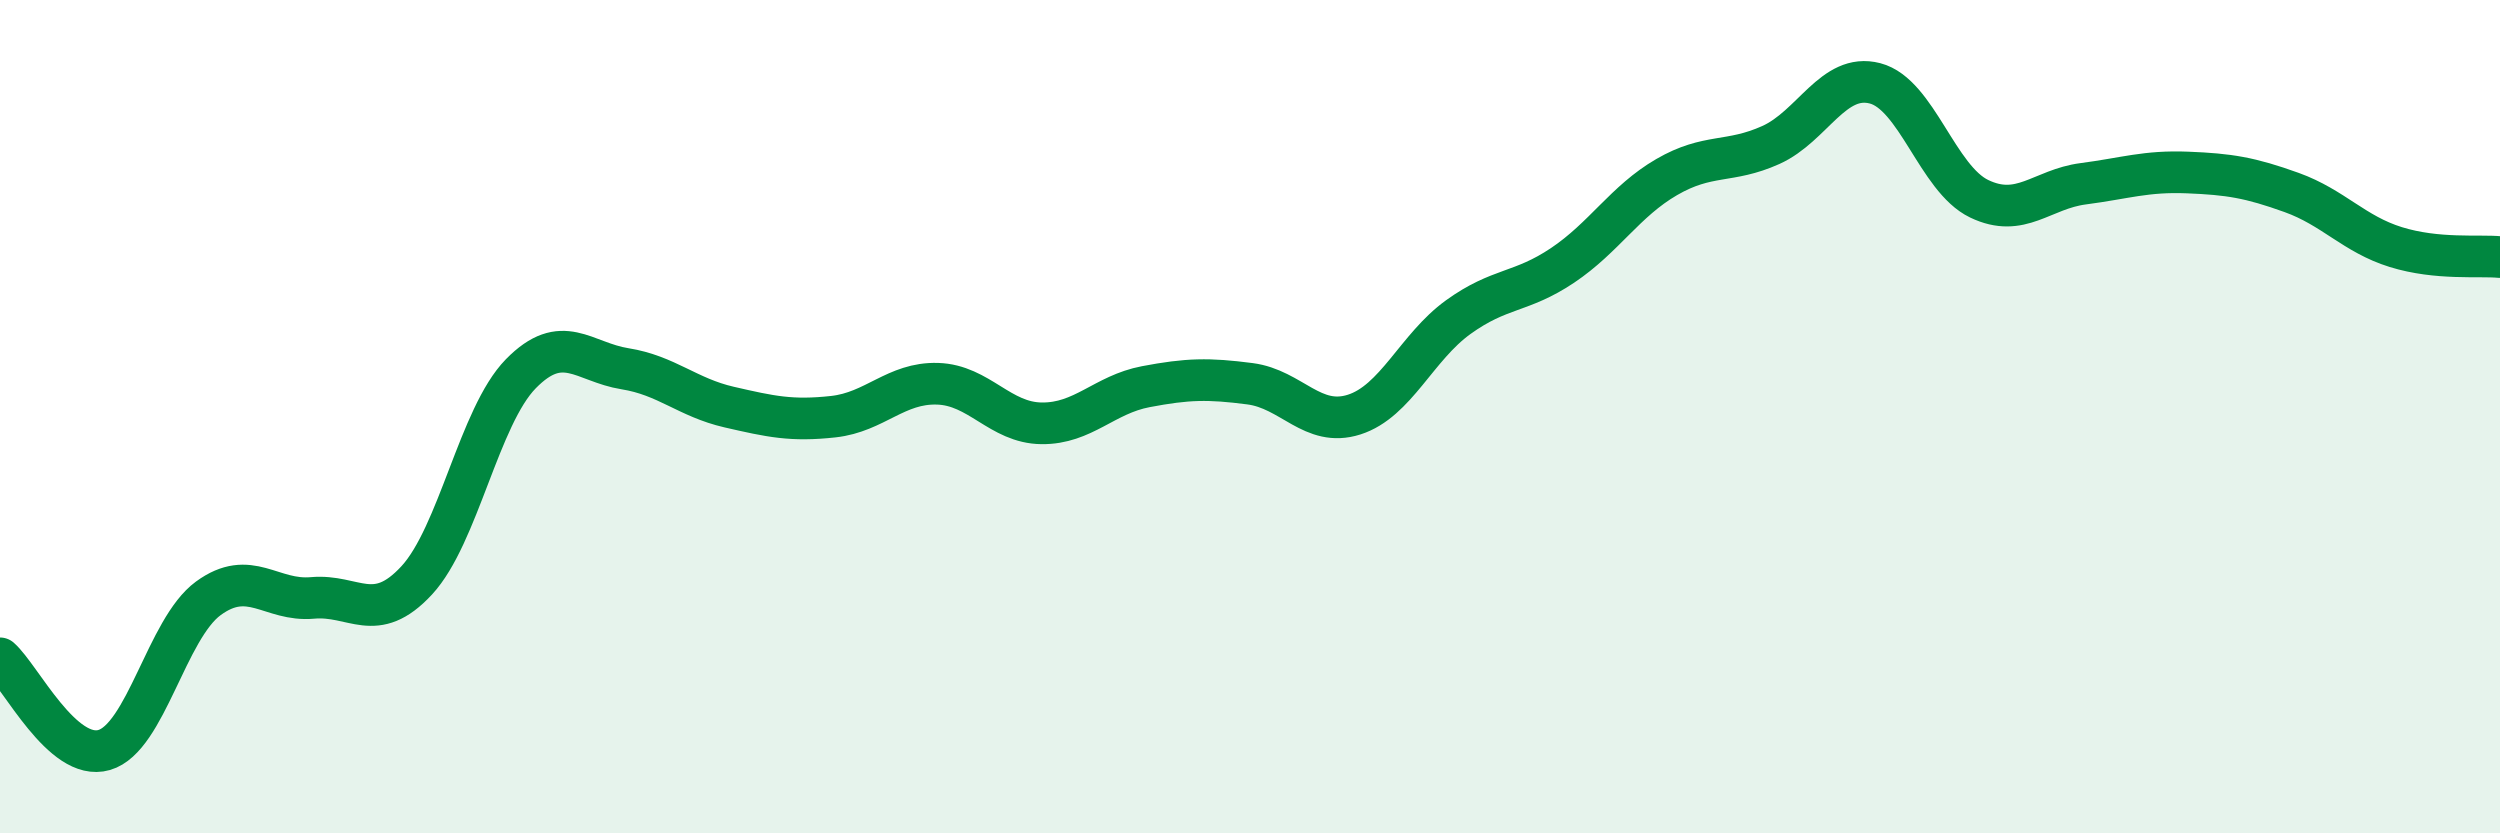 
    <svg width="60" height="20" viewBox="0 0 60 20" xmlns="http://www.w3.org/2000/svg">
      <path
        d="M 0,15.8 C 0.5,16.24 1.5,18.29 2.5,18 C 3.5,17.71 4,15.09 5,14.36 C 6,13.63 6.5,14.44 7.5,14.35 C 8.5,14.26 9,15.01 10,13.93 C 11,12.85 11.5,9.99 12.5,8.97 C 13.5,7.95 14,8.69 15,8.85 C 16,9.01 16.5,9.54 17.5,9.77 C 18.5,10 19,10.11 20,10 C 21,9.89 21.5,9.18 22.5,9.21 C 23.5,9.24 24,10.15 25,10.16 C 26,10.17 26.5,9.47 27.5,9.28 C 28.5,9.09 29,9.08 30,9.21 C 31,9.34 31.5,10.27 32.5,9.95 C 33.5,9.63 34,8.33 35,7.61 C 36,6.89 36.5,7.04 37.5,6.37 C 38.5,5.7 39,4.83 40,4.25 C 41,3.67 41.5,3.93 42.5,3.48 C 43.5,3.03 44,1.74 45,2 C 46,2.26 46.5,4.29 47.5,4.77 C 48.5,5.25 49,4.54 50,4.41 C 51,4.28 51.5,4.1 52.5,4.14 C 53.5,4.18 54,4.26 55,4.62 C 56,4.98 56.5,5.62 57.5,5.93 C 58.5,6.24 59.5,6.12 60,6.17L60 20L0 20Z"
        fill="#008740"
        opacity="0.1"
        stroke-linecap="round"
        stroke-linejoin="round"
      />
      <path
        d="M 0,15.8 C 0.5,16.24 1.5,18.29 2.5,18 C 3.5,17.71 4,15.09 5,14.36 C 6,13.63 6.5,14.44 7.5,14.35 C 8.5,14.26 9,15.01 10,13.93 C 11,12.85 11.5,9.99 12.5,8.97 C 13.5,7.95 14,8.69 15,8.85 C 16,9.01 16.5,9.54 17.5,9.77 C 18.5,10 19,10.11 20,10 C 21,9.89 21.5,9.18 22.5,9.21 C 23.5,9.24 24,10.15 25,10.16 C 26,10.17 26.5,9.47 27.5,9.28 C 28.5,9.09 29,9.08 30,9.21 C 31,9.34 31.5,10.27 32.5,9.95 C 33.5,9.63 34,8.33 35,7.61 C 36,6.89 36.5,7.04 37.5,6.37 C 38.5,5.7 39,4.83 40,4.25 C 41,3.67 41.5,3.93 42.5,3.48 C 43.5,3.03 44,1.74 45,2 C 46,2.26 46.5,4.29 47.5,4.77 C 48.5,5.25 49,4.54 50,4.41 C 51,4.28 51.5,4.1 52.5,4.14 C 53.5,4.18 54,4.26 55,4.62 C 56,4.98 56.5,5.62 57.5,5.93 C 58.5,6.24 59.5,6.12 60,6.17"
        stroke="#008740"
        stroke-width="1"
        fill="none"
        stroke-linecap="round"
        stroke-linejoin="round"
      />
    </svg>
  